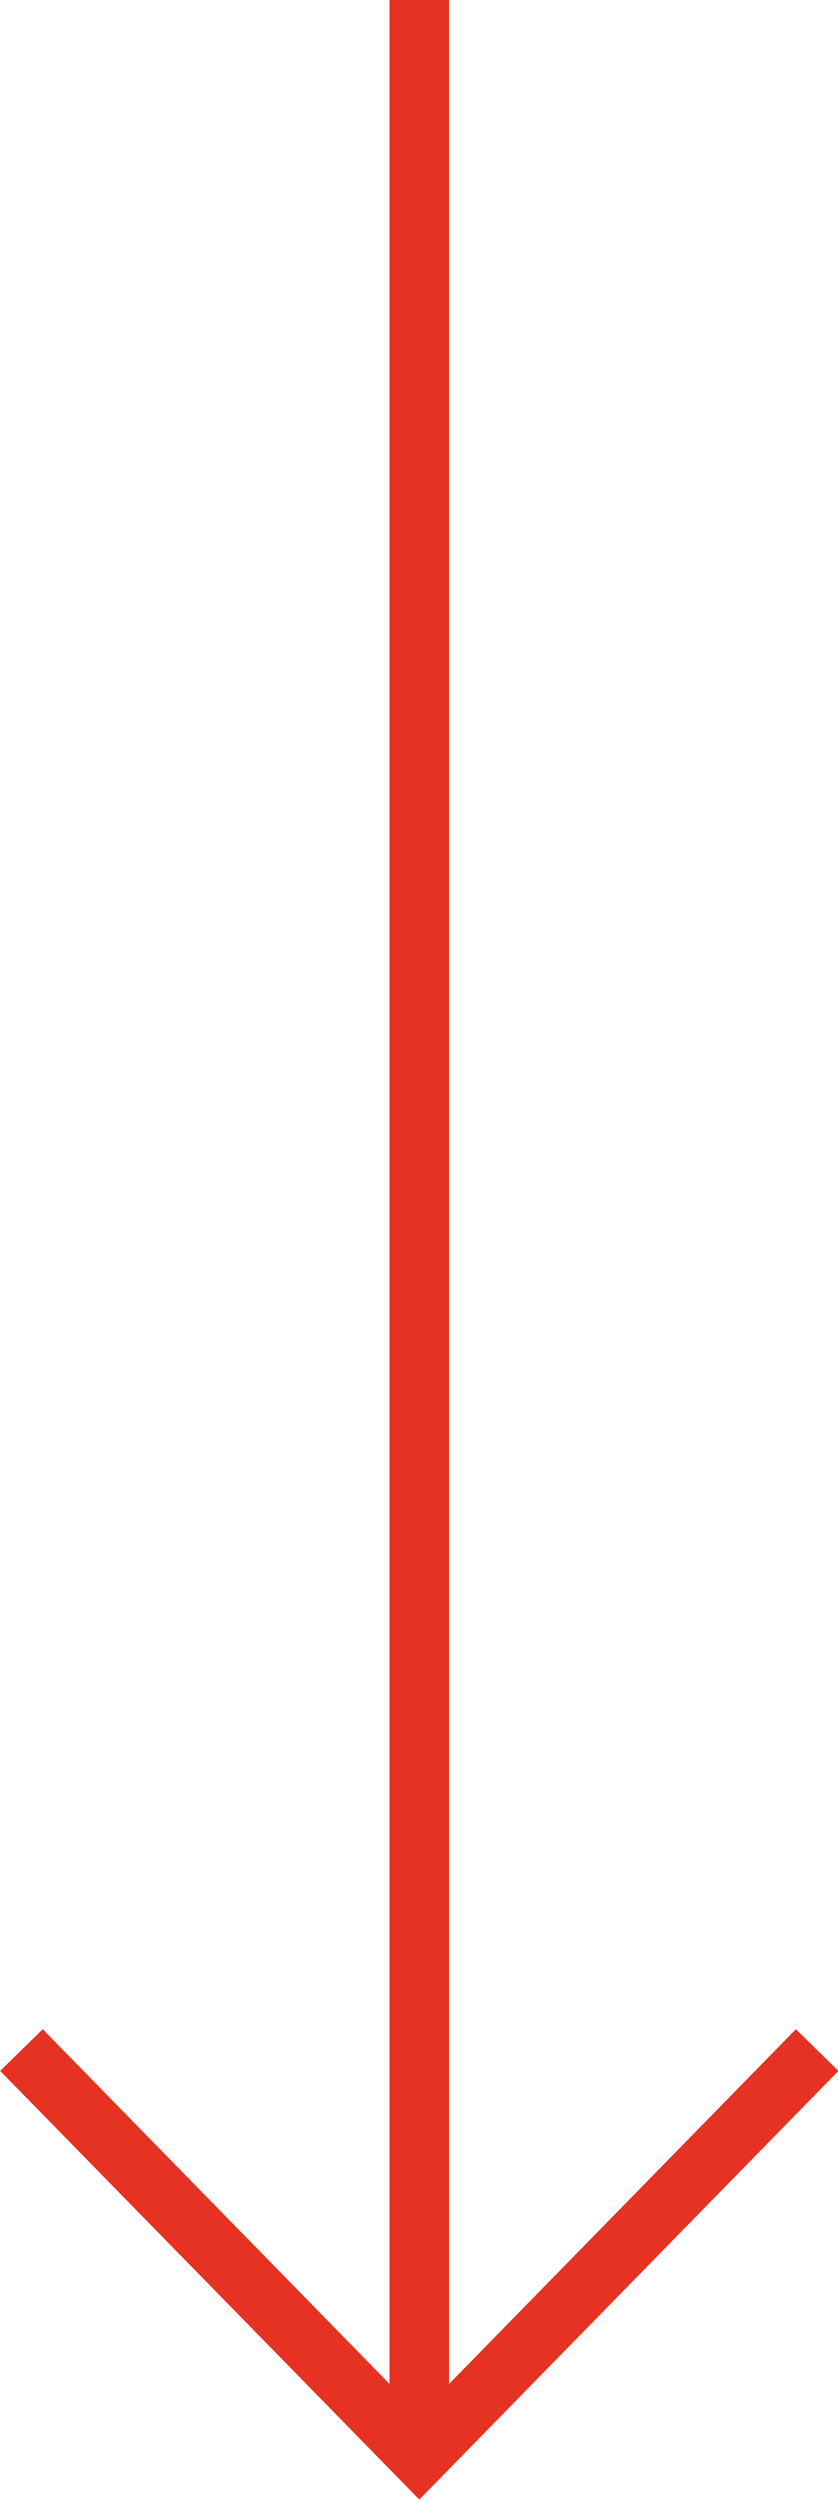 <?xml version="1.0" encoding="UTF-8"?>
<svg id="_レイヤー_2" data-name="レイヤー 2" xmlns="http://www.w3.org/2000/svg" viewBox="0 0 14.07 41.96">
  <defs>
    <style>
      .cls-1 {
        fill: none;
        stroke: #e63222;
        stroke-miterlimit: 10;
      }
    </style>
  </defs>
  <g id="_レイヤー_1-2" data-name="レイヤー 1">
    <g id="next_arrow">
      <line class="cls-1" x1="7.04" x2="7.04" y2="41.05"/>
      <polyline class="cls-1" points=".36 34.41 7.04 41.24 13.72 34.41"/>
    </g>
  </g>
</svg>